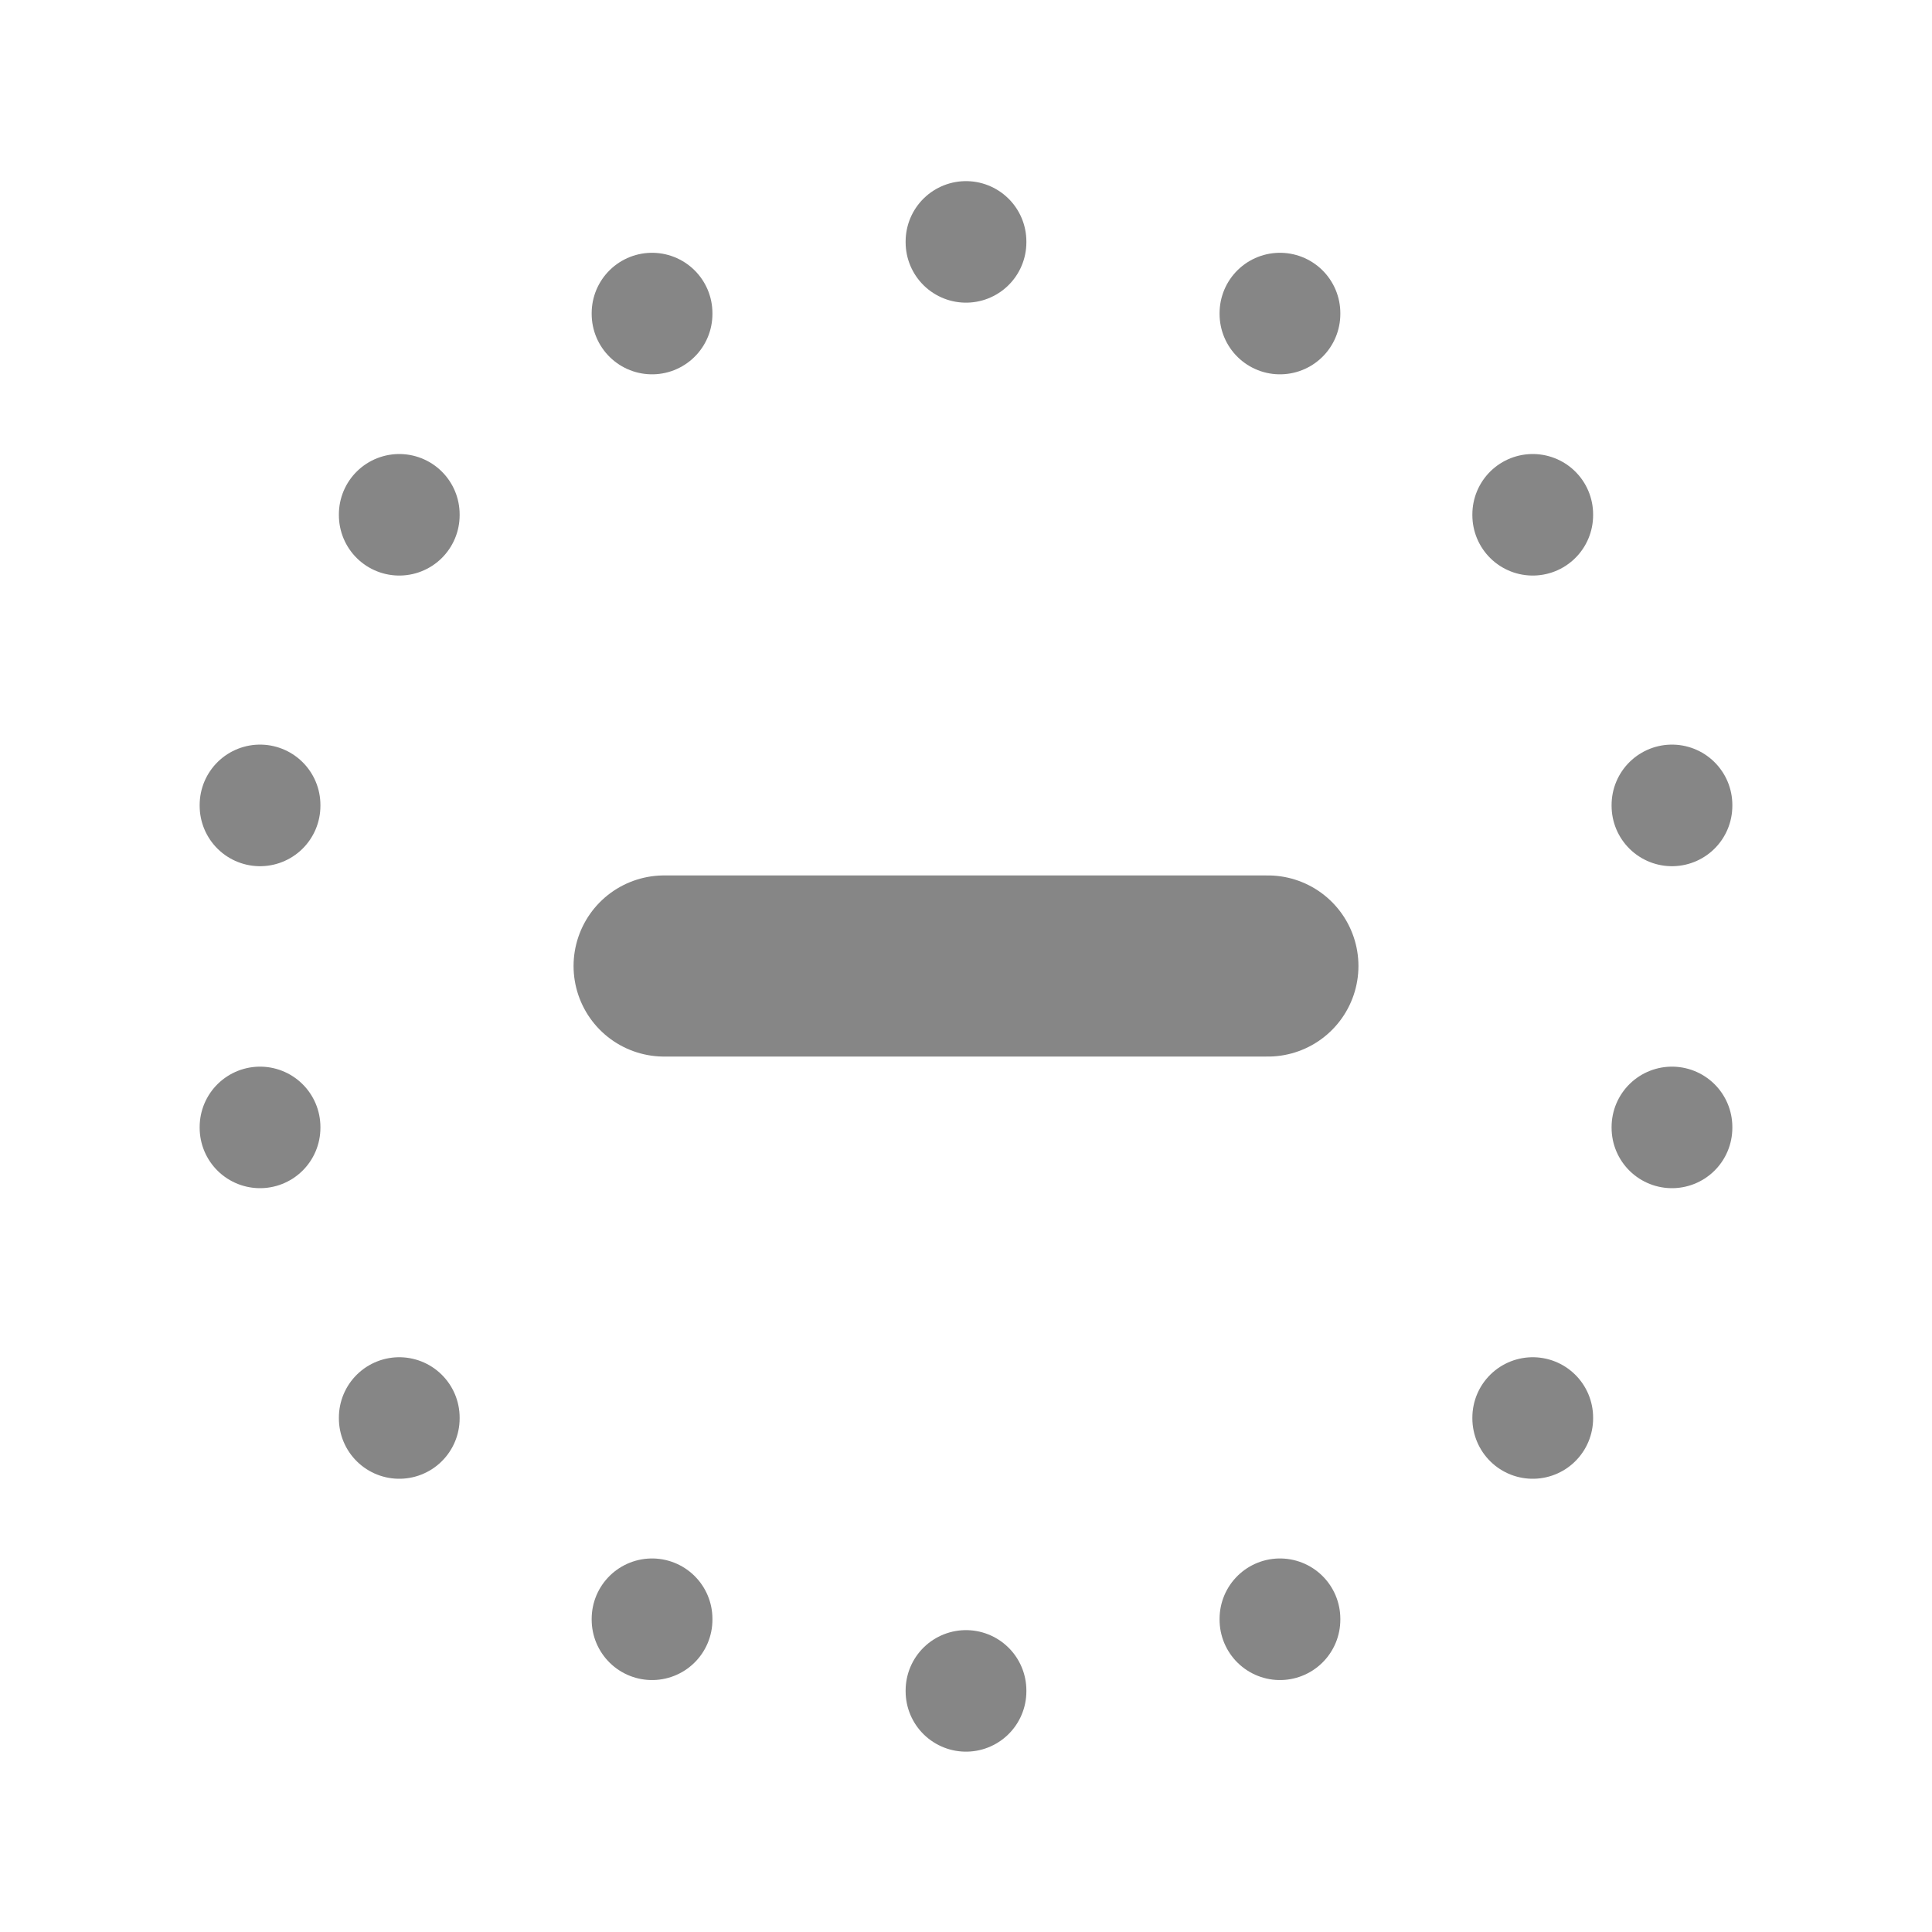 <svg width="32" height="32" viewBox="0 0 32 32" fill="none" xmlns="http://www.w3.org/2000/svg">
<path d="M21.2 26.813V26.827" stroke="#868686" stroke-width="2" stroke-linecap="round" stroke-linejoin="round"/>
<path d="M25.387 23.48V23.493" stroke="#868686" stroke-width="2" stroke-linecap="round" stroke-linejoin="round"/>
<path d="M27.693 18.667V18.68" stroke="#868686" stroke-width="2" stroke-linecap="round" stroke-linejoin="round"/>
<path d="M27.693 13.333V13.347" stroke="#868686" stroke-width="2" stroke-linecap="round" stroke-linejoin="round"/>
<path d="M25.387 8.52V8.533" stroke="#868686" stroke-width="2" stroke-linecap="round" stroke-linejoin="round"/>
<path d="M21.2 5.187V5.2" stroke="#868686" stroke-width="2" stroke-linecap="round" stroke-linejoin="round"/>
<path d="M16 4V4.013" stroke="#868686" stroke-width="2" stroke-linecap="round" stroke-linejoin="round"/>
<path d="M10.8 5.187V5.2" stroke="#868686" stroke-width="2" stroke-linecap="round" stroke-linejoin="round"/>
<path d="M6.613 8.52V8.533" stroke="#868686" stroke-width="2" stroke-linecap="round" stroke-linejoin="round"/>
<path d="M4.307 13.333V13.347" stroke="#868686" stroke-width="2" stroke-linecap="round" stroke-linejoin="round"/>
<path d="M4.307 18.667V18.68" stroke="#868686" stroke-width="2" stroke-linecap="round" stroke-linejoin="round"/>
<path d="M6.613 23.48V23.493" stroke="#868686" stroke-width="2" stroke-linecap="round" stroke-linejoin="round"/>
<path d="M10.8 26.813V26.827" stroke="#868686" stroke-width="2" stroke-linecap="round" stroke-linejoin="round"/>
<path d="M16 28V28.013" stroke="#868686" stroke-width="2" stroke-linecap="round" stroke-linejoin="round"/>
<path d="M11 16L21 16" stroke="#868686" stroke-width="3" stroke-linecap="round" stroke-linejoin="round"/>
</svg>
